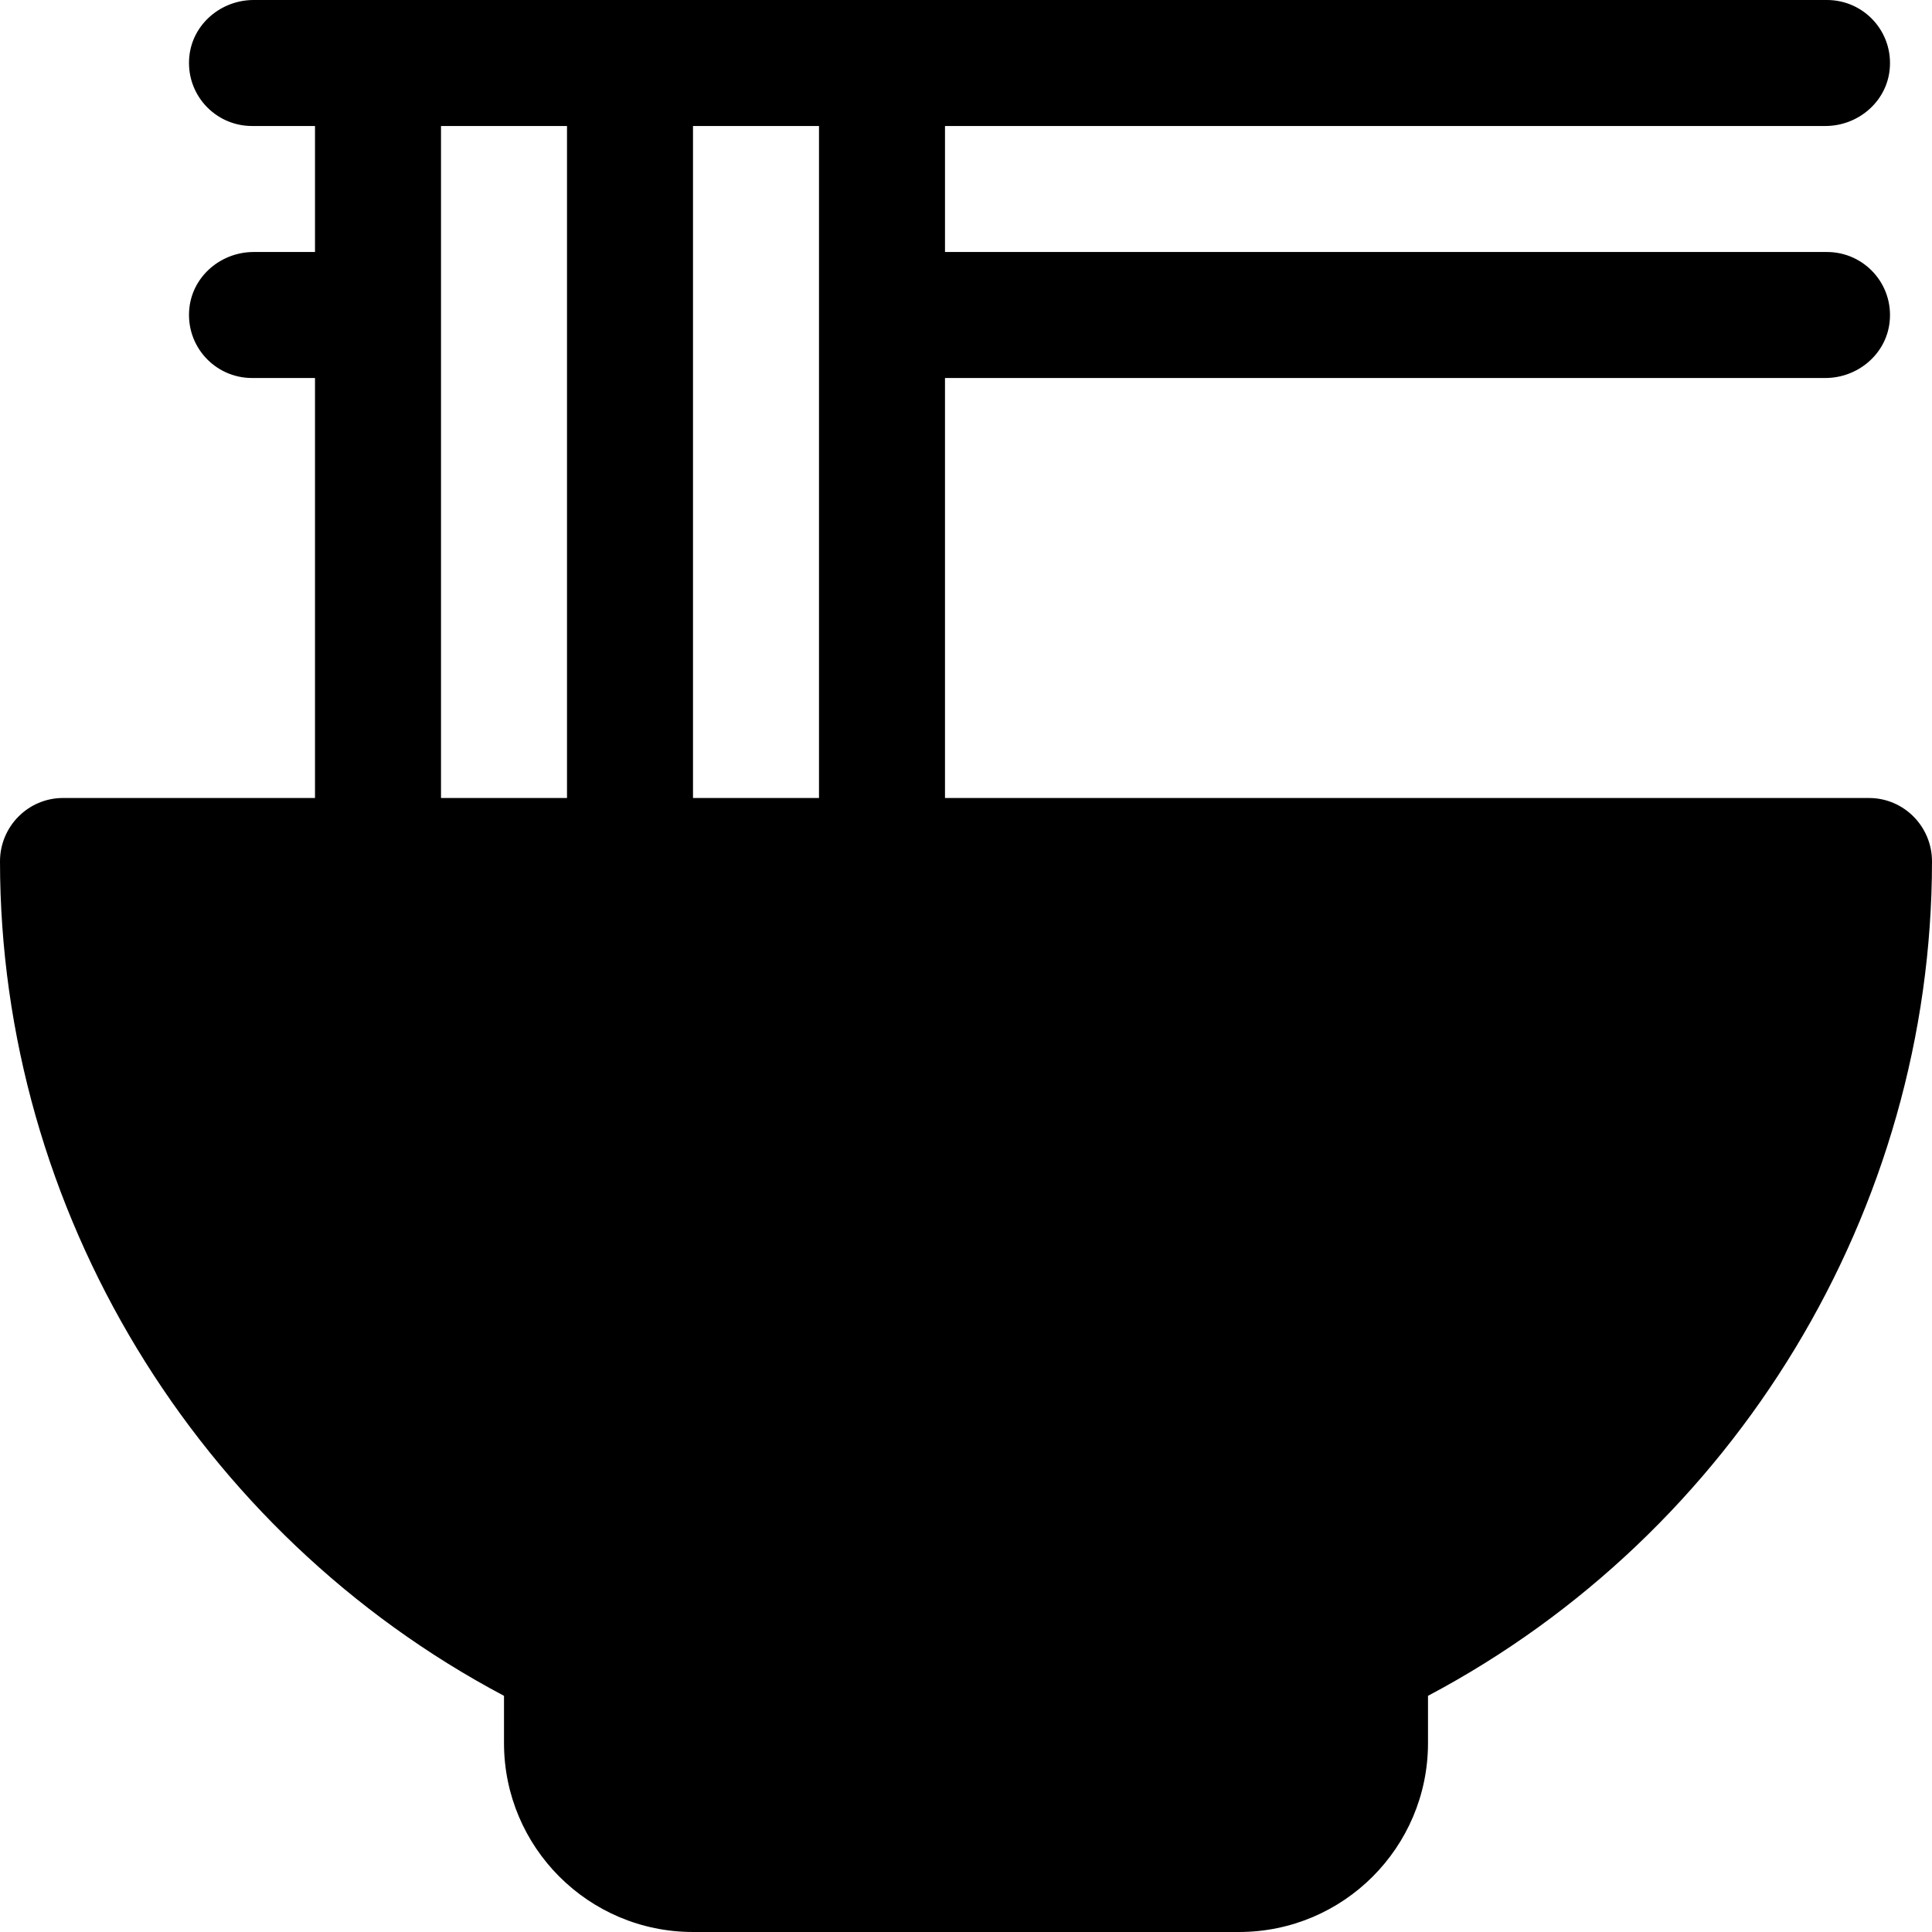<?xml version="1.0" encoding="iso-8859-1"?>
<!-- Uploaded to: SVG Repo, www.svgrepo.com, Generator: SVG Repo Mixer Tools -->
<svg fill="#000000" height="800px" width="800px" version="1.1" id="Layer_1" xmlns="http://www.w3.org/2000/svg" xmlns:xlink="http://www.w3.org/1999/xlink" 
	 viewBox="0 0 512 512" xml:space="preserve">
<g>
	<g>
		<path d="M495.304,211.479h-244.87V100.174h233.303c8.572,0,16.091-6.282,17.028-14.802c1.106-10.072-6.746-18.589-16.592-18.589
			H250.435V33.391h233.303c8.572,0,16.091-6.282,17.028-14.802C501.872,8.517,494.02,0,484.174,0H67.219
			C58.647,0,51.128,6.282,50.19,14.802c-1.106,10.072,6.746,18.589,16.592,18.589h16.696v33.391H67.219
			c-8.572,0-16.091,6.282-17.028,14.802c-1.106,10.072,6.746,18.589,16.592,18.589h16.696v111.304H16.696
			c-9.246,0-16.7,7.565-16.696,16.81c0.043,92.348,52.115,177.985,133.565,221.125v12.499c0,27.662,22.424,50.087,50.087,50.087
			h144.696c27.662,0,50.087-22.424,50.087-50.087v-12.499C459.885,406.274,511.957,320.637,512,228.29
			C512.004,219.044,504.55,211.479,495.304,211.479z M150.261,211.478H116.87V33.391h33.391V211.478z M217.043,211.478h-33.391
			V33.391h33.391V211.478z"/>
	</g>
</g>
</svg>